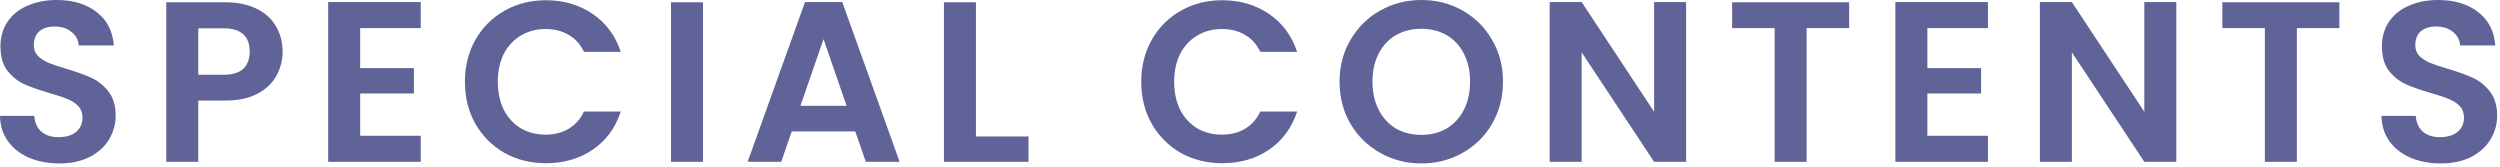 <?xml version="1.0" encoding="utf-8"?>
<svg xmlns="http://www.w3.org/2000/svg" width="525" height="35" viewBox="0 0 525 35" fill="none">
<path d="M512.541 34.32C510.205 34.32 508.093 33.92 506.205 33.12C504.349 32.32 502.877 31.168 501.789 29.664C500.701 28.16 500.141 26.384 500.109 24.336H507.309C507.405 25.712 507.885 26.8 508.749 27.6C509.645 28.4 510.861 28.8 512.397 28.8C513.965 28.8 515.197 28.432 516.093 27.696C516.989 26.928 517.437 25.936 517.437 24.72C517.437 23.728 517.133 22.912 516.525 22.272C515.917 21.632 515.149 21.136 514.221 20.784C513.325 20.4 512.077 19.984 510.477 19.536C508.301 18.896 506.525 18.272 505.149 17.664C503.805 17.024 502.637 16.08 501.645 14.832C500.685 13.552 500.205 11.856 500.205 9.744C500.205 7.76 500.701 6.032 501.693 4.56C502.685 3.088 504.077 1.968 505.869 1.2C507.661 0.4 509.709 0 512.013 0C515.469 0 518.269 0.848 520.413 2.544C522.589 4.208 523.789 6.544 524.013 9.552H516.621C516.557 8.4 516.061 7.456 515.133 6.72C514.237 5.952 513.037 5.568 511.533 5.568C510.221 5.568 509.165 5.904 508.365 6.576C507.597 7.248 507.213 8.224 507.213 9.504C507.213 10.4 507.501 11.152 508.077 11.76C508.685 12.336 509.421 12.816 510.285 13.2C511.181 13.552 512.429 13.968 514.029 14.448C516.205 15.088 517.981 15.728 519.357 16.368C520.733 17.008 521.917 17.968 522.909 19.248C523.901 20.528 524.397 22.208 524.397 24.288C524.397 26.08 523.933 27.744 523.005 29.28C522.077 30.816 520.717 32.048 518.925 32.976C517.133 33.872 515.005 34.32 512.541 34.32Z" fill="#606398"/>
<path d="M491.27 0.48V5.904H482.342V33.984H475.622V5.904H466.694V0.48H491.27Z" fill="#606398"/>
<path d="M457.029 33.984H450.309L435.093 10.992V33.984H428.373V0.432H435.093L450.309 23.472V0.432H457.029V33.984Z" fill="#606398"/>
<path d="M404.746 5.904V14.304H416.026V19.632H404.746V28.512H417.466V33.984H398.026V0.432H417.466V5.904H404.746Z" fill="#606398"/>
<path d="M388.323 0.48V5.904H379.395V33.984H372.675V5.904H363.747V0.48H388.323Z" fill="#606398"/>
<path d="M354.083 33.984H347.363L332.147 10.992V33.984H325.427V0.432H332.147L347.363 23.472V0.432H354.083V33.984Z" fill="#606398"/>
<path d="M298.491 34.32C295.355 34.32 292.475 33.584 289.851 32.112C287.227 30.64 285.147 28.608 283.611 26.016C282.075 23.392 281.307 20.432 281.307 17.136C281.307 13.872 282.075 10.944 283.611 8.352C285.147 5.728 287.227 3.68 289.851 2.208C292.475 0.736 295.355 0 298.491 0C301.659 0 304.539 0.736 307.131 2.208C309.755 3.68 311.819 5.728 313.323 8.352C314.859 10.944 315.627 13.872 315.627 17.136C315.627 20.432 314.859 23.392 313.323 26.016C311.819 28.608 309.755 30.64 307.131 32.112C304.507 33.584 301.627 34.32 298.491 34.32ZM298.491 28.32C300.507 28.32 302.283 27.872 303.819 26.976C305.355 26.048 306.555 24.736 307.419 23.04C308.283 21.344 308.715 19.376 308.715 17.136C308.715 14.896 308.283 12.944 307.419 11.28C306.555 9.584 305.355 8.288 303.819 7.392C302.283 6.496 300.507 6.048 298.491 6.048C296.475 6.048 294.683 6.496 293.115 7.392C291.579 8.288 290.379 9.584 289.515 11.28C288.651 12.944 288.219 14.896 288.219 17.136C288.219 19.376 288.651 21.344 289.515 23.04C290.379 24.736 291.579 26.048 293.115 26.976C294.683 27.872 296.475 28.32 298.491 28.32Z" fill="#606398"/>
<path d="M239.663 17.184C239.663 13.888 240.399 10.944 241.871 8.352C243.375 5.728 245.407 3.696 247.967 2.256C250.559 0.784 253.455 0.048 256.655 0.048C260.399 0.048 263.679 1.008 266.495 2.928C269.311 4.848 271.279 7.504 272.399 10.896H264.671C263.903 9.296 262.815 8.096 261.407 7.296C260.031 6.496 258.431 6.096 256.607 6.096C254.655 6.096 252.911 6.56 251.375 7.488C249.871 8.384 248.687 9.664 247.823 11.328C246.991 12.992 246.575 14.944 246.575 17.184C246.575 19.392 246.991 21.344 247.823 23.04C248.687 24.704 249.871 26 251.375 26.928C252.911 27.824 254.655 28.272 256.607 28.272C258.431 28.272 260.031 27.872 261.407 27.072C262.815 26.24 263.903 25.024 264.671 23.424H272.399C271.279 26.848 269.311 29.52 266.495 31.44C263.711 33.328 260.431 34.272 256.655 34.272C253.455 34.272 250.559 33.552 247.967 32.112C245.407 30.64 243.375 28.608 241.871 26.016C240.399 23.424 239.663 20.48 239.663 17.184Z" fill="#606398"/>
<path d="M204.947 28.656H215.987V33.984H198.227V0.48H204.947V28.656Z" fill="#606398"/>
<path d="M179.611 27.6H166.267L164.059 33.984H157.003L169.051 0.432H176.875L188.923 33.984H181.819L179.611 27.6ZM177.787 22.224L172.939 8.208L168.091 22.224H177.787Z" fill="#606398"/>
<path d="M147.628 0.48V33.984H140.908V0.48H147.628Z" fill="#606398"/>
<path d="M97.632 17.184C97.632 13.888 98.368 10.944 99.84 8.352C101.344 5.728 103.376 3.696 105.936 2.256C108.528 0.784 111.424 0.048 114.624 0.048C118.368 0.048 121.648 1.008 124.464 2.928C127.28 4.848 129.248 7.504 130.368 10.896H122.64C121.872 9.296 120.784 8.096 119.376 7.296C118 6.496 116.4 6.096 114.576 6.096C112.624 6.096 110.88 6.56 109.344 7.488C107.84 8.384 106.656 9.664 105.792 11.328C104.96 12.992 104.544 14.944 104.544 17.184C104.544 19.392 104.96 21.344 105.792 23.04C106.656 24.704 107.84 26 109.344 26.928C110.88 27.824 112.624 28.272 114.576 28.272C116.4 28.272 118 27.872 119.376 27.072C120.784 26.24 121.872 25.024 122.64 23.424H130.368C129.248 26.848 127.28 29.52 124.464 31.44C121.68 33.328 118.4 34.272 114.624 34.272C111.424 34.272 108.528 33.552 105.936 32.112C103.376 30.64 101.344 28.608 99.84 26.016C98.368 23.424 97.632 20.48 97.632 17.184Z" fill="#606398"/>
<path d="M75.637 5.904V14.304H86.917V19.632H75.637V28.512H88.357V33.984H68.917V0.432H88.357V5.904H75.637Z" fill="#606398"/>
<path d="M59.346 10.848C59.346 12.64 58.914 14.32 58.05 15.888C57.218 17.456 55.89 18.72 54.066 19.68C52.274 20.64 50.002 21.12 47.25 21.12H41.634V33.984H34.914V0.48H47.25C49.842 0.48 52.05 0.928 53.874 1.824C55.698 2.72 57.058 3.952 57.954 5.52C58.882 7.088 59.346 8.864 59.346 10.848ZM46.962 15.696C48.818 15.696 50.194 15.28 51.09 14.448C51.986 13.584 52.434 12.384 52.434 10.848C52.434 7.584 50.61 5.952 46.962 5.952H41.634V15.696H46.962Z" fill="#606398"/>
<path d="M12.432 34.32C10.096 34.32 7.984 33.92 6.096 33.12C4.24 32.32 2.768 31.168 1.68 29.664C0.592 28.16 0.032 26.384 0 24.336H7.2C7.296 25.712 7.776 26.8 8.64 27.6C9.536 28.4 10.752 28.8 12.288 28.8C13.856 28.8 15.088 28.432 15.984 27.696C16.88 26.928 17.328 25.936 17.328 24.72C17.328 23.728 17.024 22.912 16.416 22.272C15.808 21.632 15.04 21.136 14.112 20.784C13.216 20.4 11.968 19.984 10.368 19.536C8.192 18.896 6.416 18.272 5.04 17.664C3.696 17.024 2.528 16.08 1.536 14.832C0.576 13.552 0.096 11.856 0.096 9.744C0.096 7.76 0.592 6.032 1.584 4.56C2.576 3.088 3.968 1.968 5.76 1.2C7.552 0.4 9.6 0 11.904 0C15.36 0 18.16 0.848 20.304 2.544C22.48 4.208 23.68 6.544 23.904 9.552H16.512C16.448 8.4 15.952 7.456 15.024 6.72C14.128 5.952 12.928 5.568 11.424 5.568C10.112 5.568 9.056 5.904 8.256 6.576C7.488 7.248 7.104 8.224 7.104 9.504C7.104 10.4 7.392 11.152 7.968 11.76C8.576 12.336 9.312 12.816 10.176 13.2C11.072 13.552 12.32 13.968 13.92 14.448C16.096 15.088 17.872 15.728 19.248 16.368C20.624 17.008 21.808 17.968 22.8 19.248C23.792 20.528 24.288 22.208 24.288 24.288C24.288 26.08 23.824 27.744 22.896 29.28C21.968 30.816 20.608 32.048 18.816 32.976C17.024 33.872 14.896 34.32 12.432 34.32Z" fill="#606398"/>
</svg>